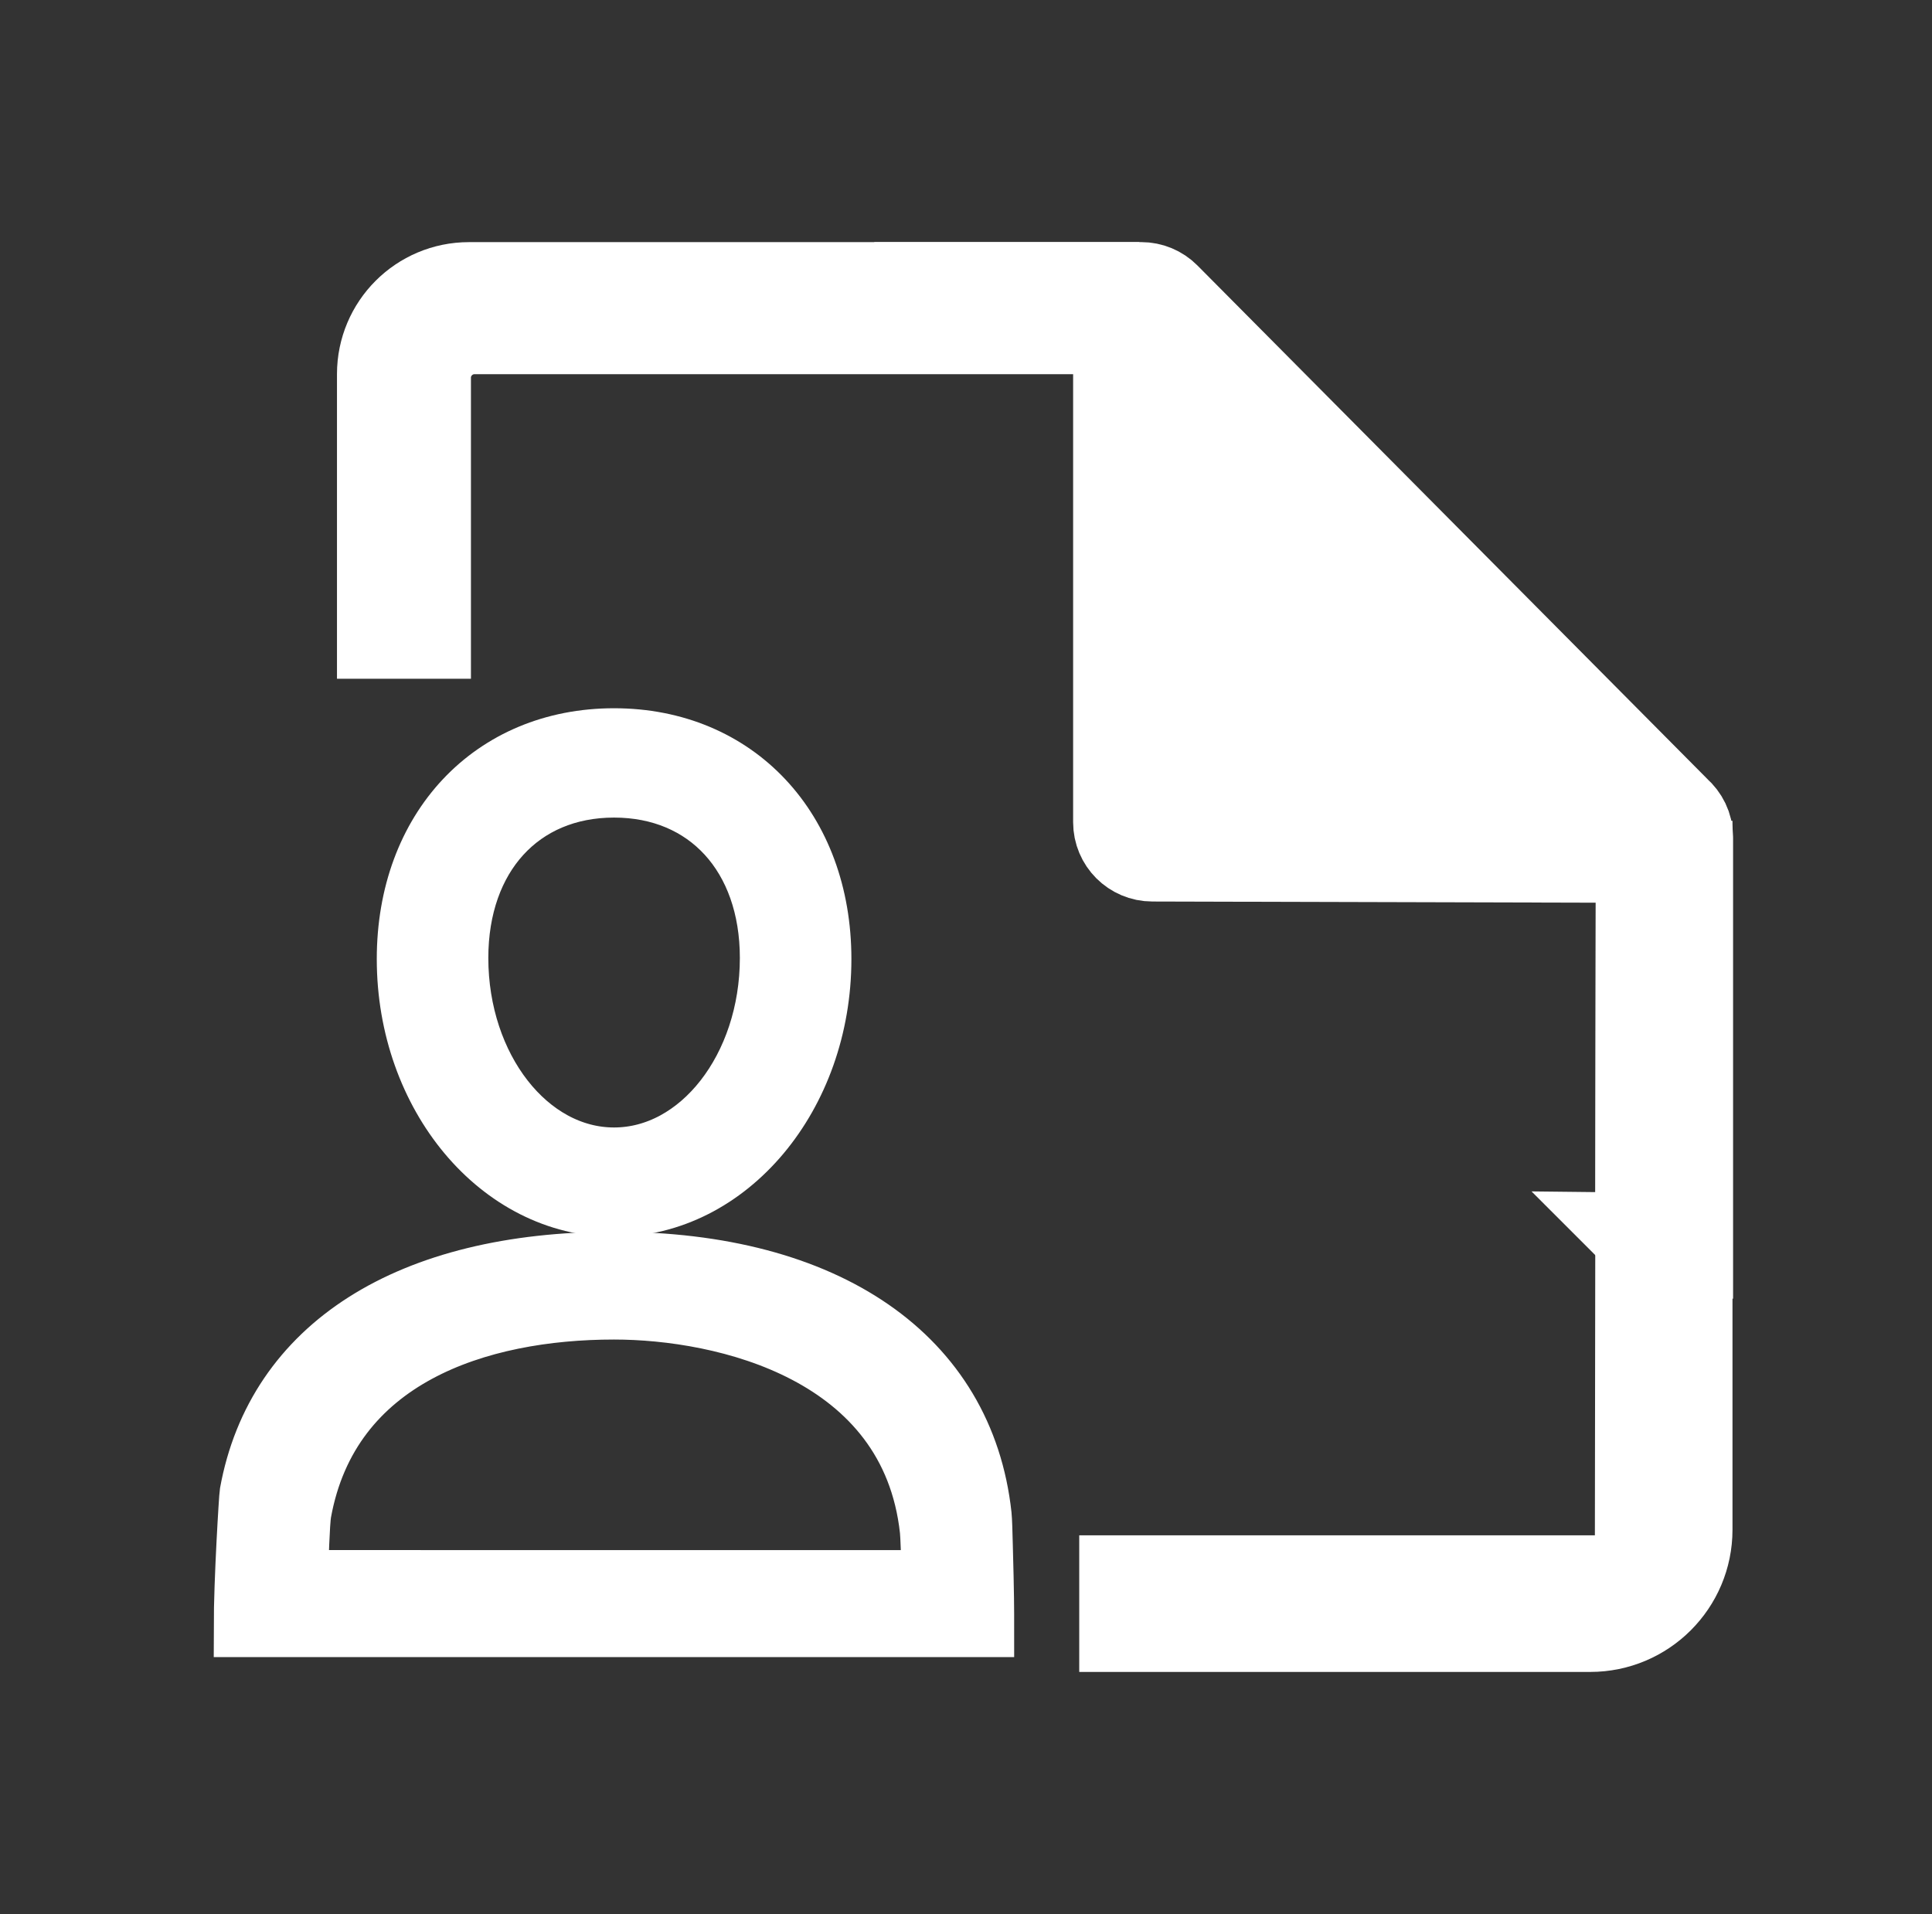 <?xml version="1.0" encoding="UTF-8"?>
<svg id="Livello_1" data-name="Livello 1" xmlns="http://www.w3.org/2000/svg" viewBox="0 0 65.142 64.545">
  <rect x="0" y="0" width="65.142" height="64.545" fill="#333333" stroke="none"/>
  <defs>
    <style>
      .cls-1 {
        stroke-width: 3px;
      }

      .cls-1, .cls-2 {
        fill: #fff;
        stroke: #fff;
        stroke-miterlimit: 10;
      }

      .cls-2 {
        stroke-width: 2px;
      }
    </style>
  </defs>
  <path class="cls-2" d="M20.704,24.883c-4.121,0-7,3.067-7,7.458,0,4.613,3.141,8.367,7,8.367,3.861,0,7.003-3.753,7.003-8.367,0-4.391-2.88-7.458-7.003-7.458ZM20.704,39.02c-2.888,0-5.239-3.013-5.239-6.716,0-3.43,2.106-5.734,5.239-5.734,3.135,0,5.242,2.303,5.242,5.734,0,3.703-2.352,6.716-5.242,6.716Z"/>
  <path class="cls-2" d="M33.149,52.104c-.01-.451-.023-.848-.039-1.006-.584-5.361-5.222-8.561-12.406-8.561-6.919,0-11.401,2.849-12.301,7.821-.017.094-.196,2.917-.196,4.521.155,0,2.192-0,2.192-0h20.616s1.972 0,2.18 0c0-.627,0-1.12-.046-2.776ZM10.057,53.272c.021-.564.057-1.923.116-2.266.951-5.259,5.99-6.835,10.53-6.835,3.7,0,9.984,1.438,10.637,7.43.02.208.046.875.054,1.67-3.658,0-18.28.004-21.337,0Z"/>
  <g>
    <path class="cls-1" d="M39.993,11.874c-.378-.407-.785-.786-1.192-1.164-.363-.338-.716-.681-1.051-1.045H15.812c-1.629,0-2.95,1.321-2.95,2.95v8.774h1.517v-8.655c0-.888.727-1.615,1.615-1.615h24.119c-.04-.045-.079.799-.12.755Z"/>
    <path class="cls-1" d="M55.289,41.704c.781.006.865.578,1.646.582v-14.042c0-.003-.002-.007-.002-.011,0-.004.002-.007.002-.01,0-.35-.161-.655-.404-.87l-17.22-17.343c-.22-.222-.519-.346-.832-.346h-7.443c.029.78.039.541.031,1.323h6.616v16.741c0,.647.524,1.172,1.172,1.172l16.451.044-.017,12.76Z"/>
    <path class="cls-1" d="M56.114,28.995c-.438-.068-.407-.192-.808-.385l-.031,23.398c0,.698-.568,1.266-1.266,1.266h-16.12v1.606h15.729c1.821,0,3.297-1.476,3.297-3.297v-22.51c-.267-.02-.535-.036-.801-.078Z"/>
  </g>
</svg>